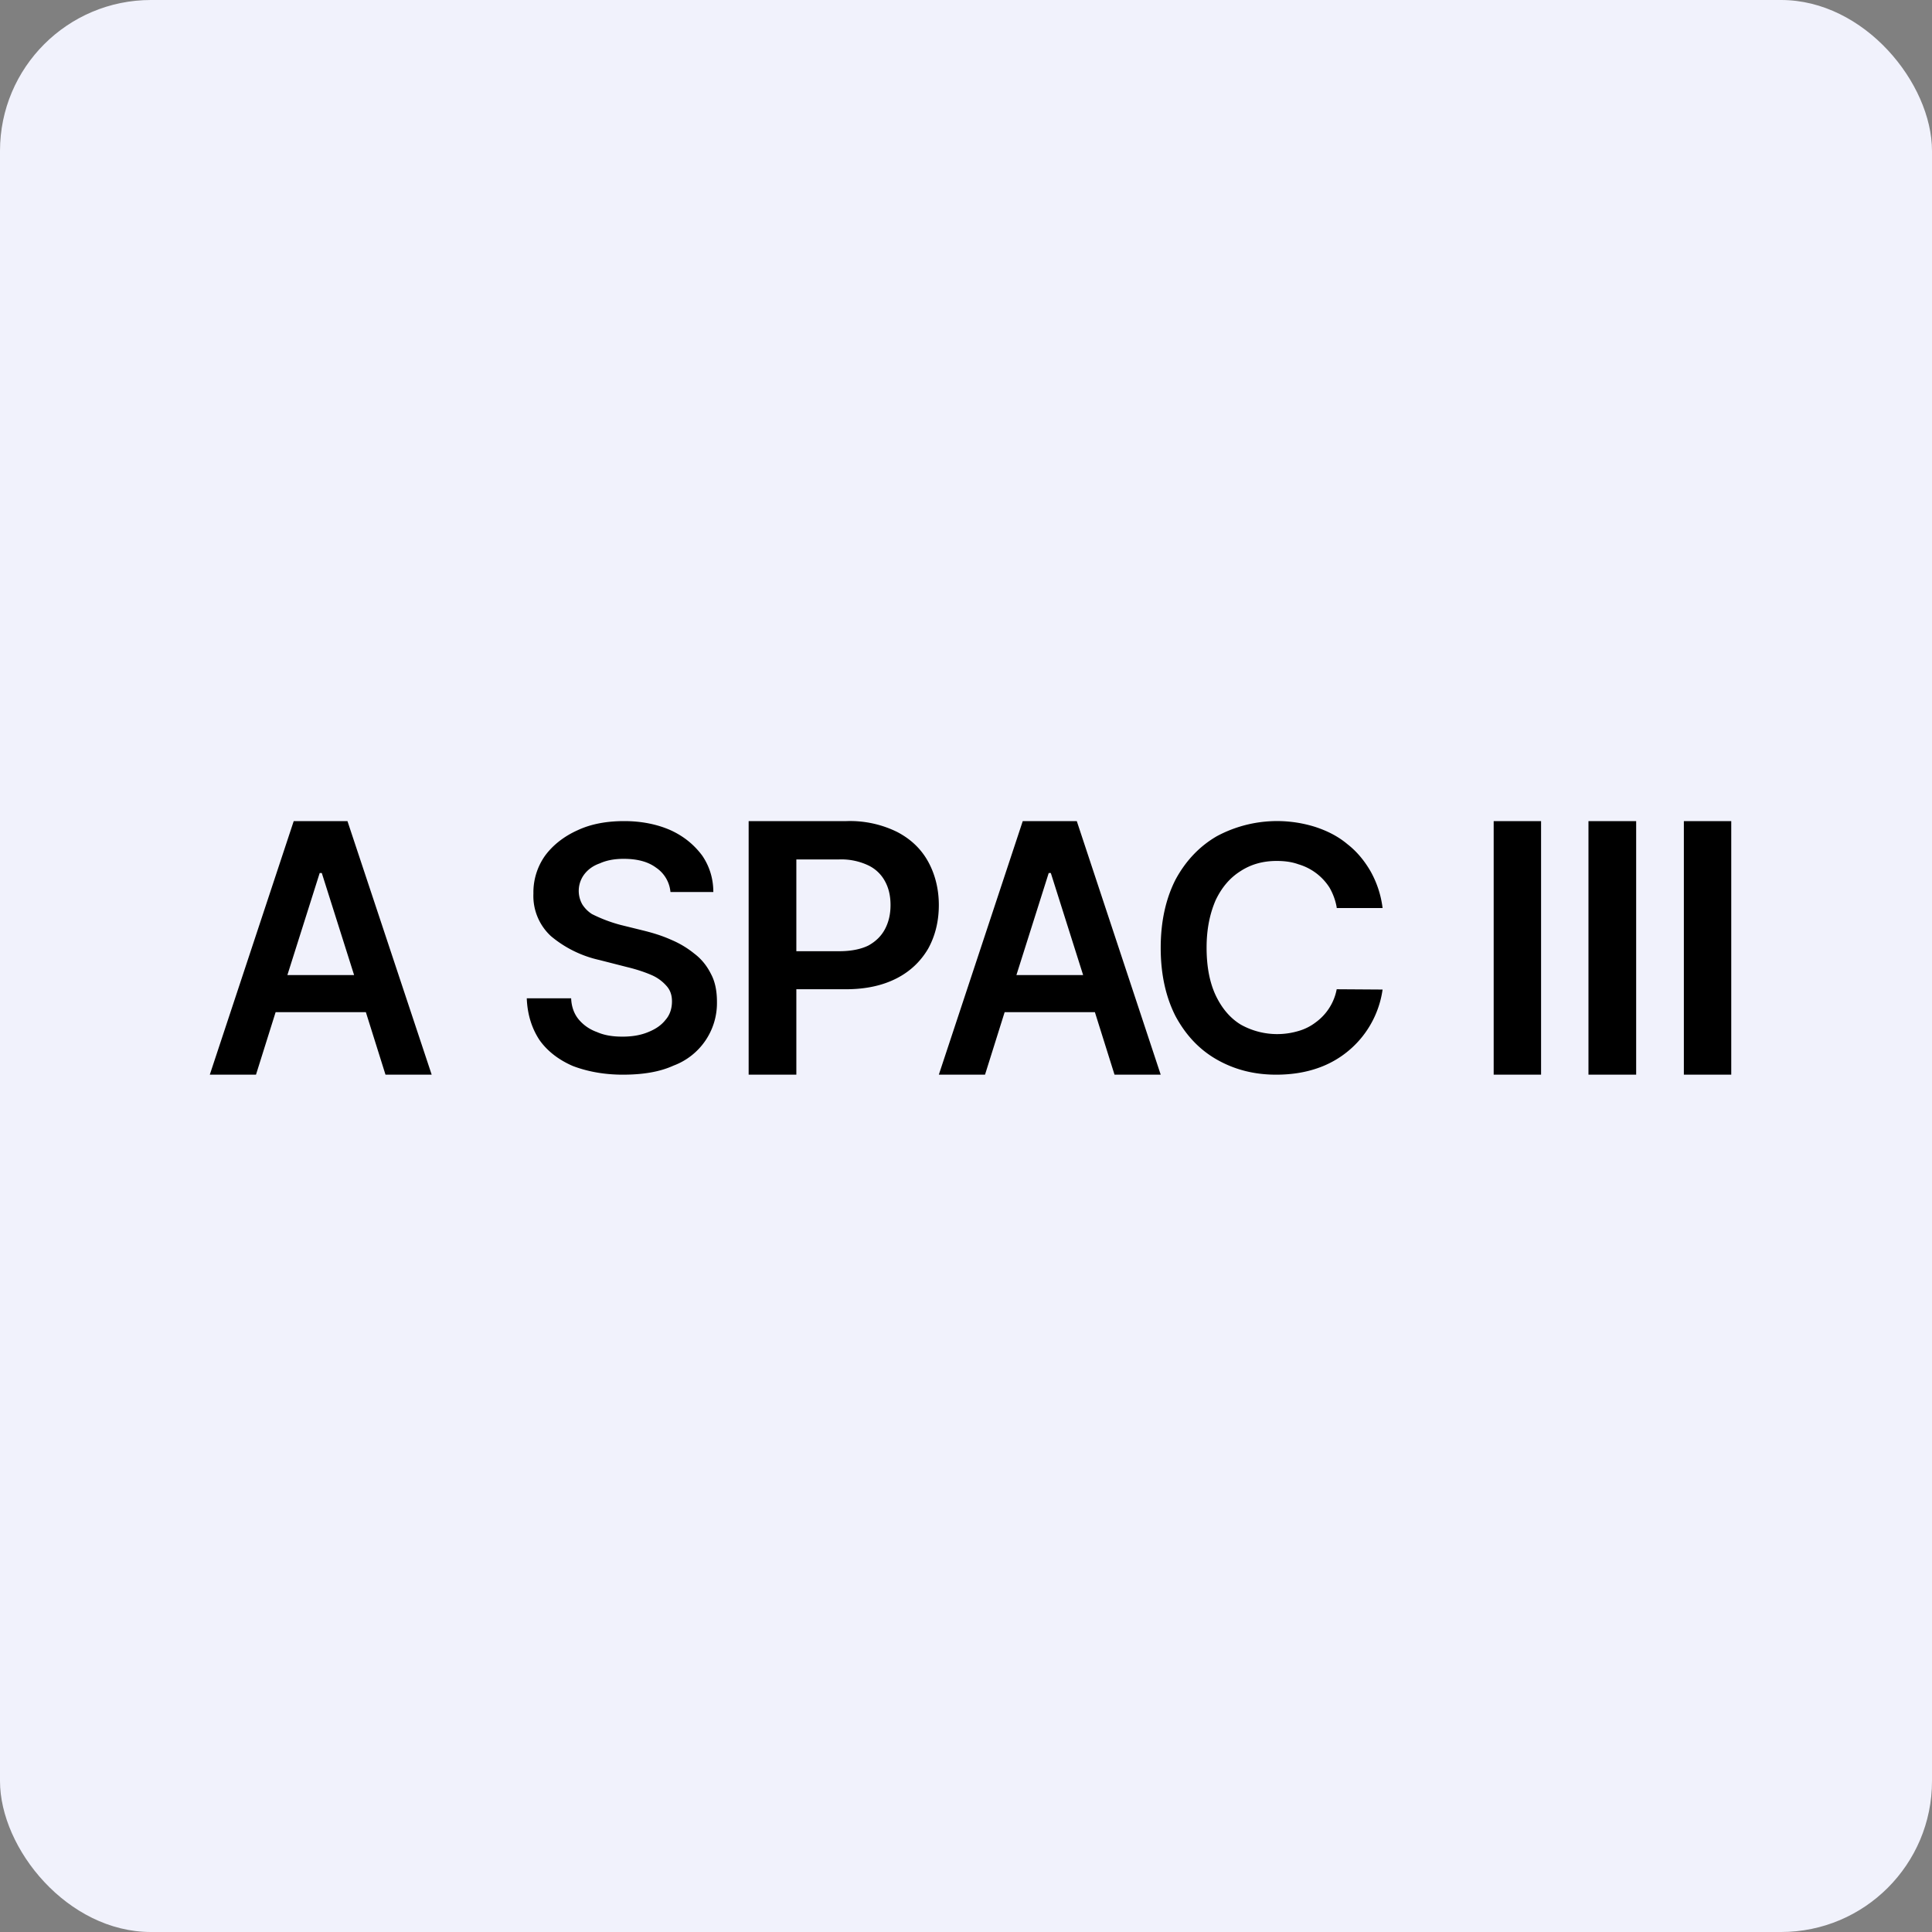 <!-- by FastBull --><svg xmlns="http://www.w3.org/2000/svg" width="64" height="64" viewBox="0 0 64 64"><rect x="0" y="0" width="64" height="64" fill="#808080" stroke="none"/><rect x="0" y="0" width="64" height="64" rx="5" ry="5" fill="#f1f2fc" /><path fill="#f1f2fc" d="M 2.75,2 L 61.55,2 L 61.55,60.80 L 2.75,60.80 L 2.75,2" /><path fill-rule="evenodd" d="M 6.95,35.60 L 8.48,35.60 L 9.13,33.53 L 12.12,33.53 L 12.77,35.60 L 14.30,35.60 L 11.51,27.20 L 9.73,27.20 L 6.95,35.60 M 11.73,32.30 L 10.66,28.92 L 10.59,28.92 L 9.52,32.30 L 11.73,32.30 M 22.21,29.55 A 1.09,1.09 0 0,0 21.73,28.74 C 21.46,28.54 21.10,28.45 20.66,28.45 C 20.35,28.45 20.09,28.50 19.87,28.60 C 19.64,28.68 19.47,28.81 19.35,28.97 A 0.91,0.91 0 0,0 19.29,29.96 A 1.05,1.05 0 0,0 19.61,30.28 A 4.89,4.89 0 0,0 20.56,30.64 L 21.33,30.83 C 21.65,30.91 21.94,31 22.23,31.13 A 3.15,3.15 0 0,1 23,31.59 C 23.24,31.77 23.42,32 23.55,32.26 C 23.69,32.52 23.75,32.83 23.75,33.19 A 2.21,2.21 0 0,1 22.31,35.30 C 21.85,35.51 21.29,35.60 20.63,35.60 C 20,35.60 19.44,35.49 18.97,35.31 C 18.51,35.11 18.13,34.82 17.87,34.45 C 17.62,34.07 17.47,33.61 17.45,33.07 L 18.92,33.07 C 18.93,33.35 19.02,33.59 19.17,33.77 C 19.33,33.96 19.53,34.10 19.78,34.19 C 20.03,34.30 20.31,34.34 20.62,34.34 C 20.95,34.34 21.23,34.29 21.47,34.19 C 21.72,34.09 21.91,33.96 22.05,33.78 C 22.19,33.62 22.26,33.41 22.26,33.17 C 22.26,32.96 22.20,32.79 22.07,32.65 A 1.39,1.39 0 0,0 21.56,32.29 C 21.35,32.20 21.08,32.11 20.79,32.04 L 19.85,31.80 A 3.77,3.77 0 0,1 18.25,31.01 A 1.81,1.81 0 0,1 17.67,29.60 A 2.10,2.10 0 0,1 18.06,28.34 C 18.32,27.99 18.69,27.70 19.14,27.50 C 19.59,27.29 20.11,27.20 20.68,27.20 C 21.26,27.20 21.78,27.31 22.21,27.50 C 22.65,27.70 22.99,27.98 23.26,28.34 C 23.50,28.69 23.63,29.10 23.63,29.55 L 22.21,29.55 L 22.21,29.55 M 24.80,27.20 L 24.80,35.60 L 26.38,35.60 L 26.38,32.77 L 28.02,32.77 C 28.70,32.77 29.25,32.64 29.70,32.41 C 30.17,32.17 30.51,31.83 30.75,31.42 C 30.98,31 31.10,30.52 31.10,29.98 C 31.10,29.46 30.98,28.97 30.75,28.55 C 30.52,28.13 30.18,27.80 29.72,27.56 A 3.53,3.53 0 0,0 28.04,27.20 L 24.80,27.20 M 26.38,31.51 L 27.81,31.51 C 28.20,31.51 28.53,31.44 28.77,31.32 C 29.02,31.18 29.20,31 29.32,30.77 C 29.44,30.54 29.50,30.28 29.50,29.98 C 29.50,29.68 29.44,29.42 29.32,29.20 A 1.22,1.22 0 0,0 28.77,28.67 A 2.08,2.08 0 0,0 27.80,28.47 L 26.38,28.47 L 26.38,31.52 L 26.38,31.51 M 32.63,35.60 L 31.10,35.60 L 33.88,27.20 L 35.67,27.20 L 38.45,35.60 L 36.92,35.60 L 36.27,33.53 L 33.28,33.53 L 32.63,35.60 M 34.81,28.92 L 35.88,32.30 L 33.67,32.30 L 34.74,28.92 L 34.81,28.92 L 34.81,28.92 M 44.28,30.08 L 45.80,30.08 A 3.31,3.31 0 0,0 45.40,28.86 C 45.19,28.50 44.94,28.20 44.63,27.96 C 44.32,27.70 43.96,27.52 43.56,27.39 A 4.22,4.22 0 0,0 40.31,27.70 C 39.74,28.03 39.28,28.51 38.94,29.14 C 38.62,29.77 38.45,30.52 38.45,31.40 C 38.45,32.28 38.62,33.03 38.94,33.66 C 39.28,34.29 39.73,34.77 40.31,35.10 C 40.89,35.43 41.54,35.60 42.27,35.60 C 42.77,35.60 43.22,35.53 43.63,35.39 A 3.23,3.23 0 0,0 45.80,32.78 L 44.28,32.77 A 1.76,1.76 0 0,1 43.58,33.87 C 43.41,34 43.21,34.10 42.99,34.16 A 2.47,2.47 0 0,1 41.10,33.94 C 40.74,33.72 40.47,33.39 40.27,32.97 C 40.07,32.54 39.97,32.02 39.97,31.39 C 39.97,30.77 40.08,30.26 40.27,29.82 C 40.47,29.40 40.74,29.08 41.09,28.86 C 41.44,28.63 41.84,28.52 42.29,28.52 C 42.55,28.52 42.79,28.55 43.01,28.63 A 1.83,1.83 0 0,1 44.04,29.40 C 44.15,29.59 44.24,29.82 44.28,30.06 L 44.28,30.08 M 51.05,27.20 L 51.05,35.60 L 49.48,35.60 L 49.48,27.20 L 51.05,27.20 M 54.20,35.60 L 54.20,27.20 L 52.62,27.20 L 52.62,35.60 L 54.20,35.60 M 57.35,35.60 L 57.35,27.20 L 55.78,27.20 L 55.78,35.60 L 57.35,35.60" /></svg>
